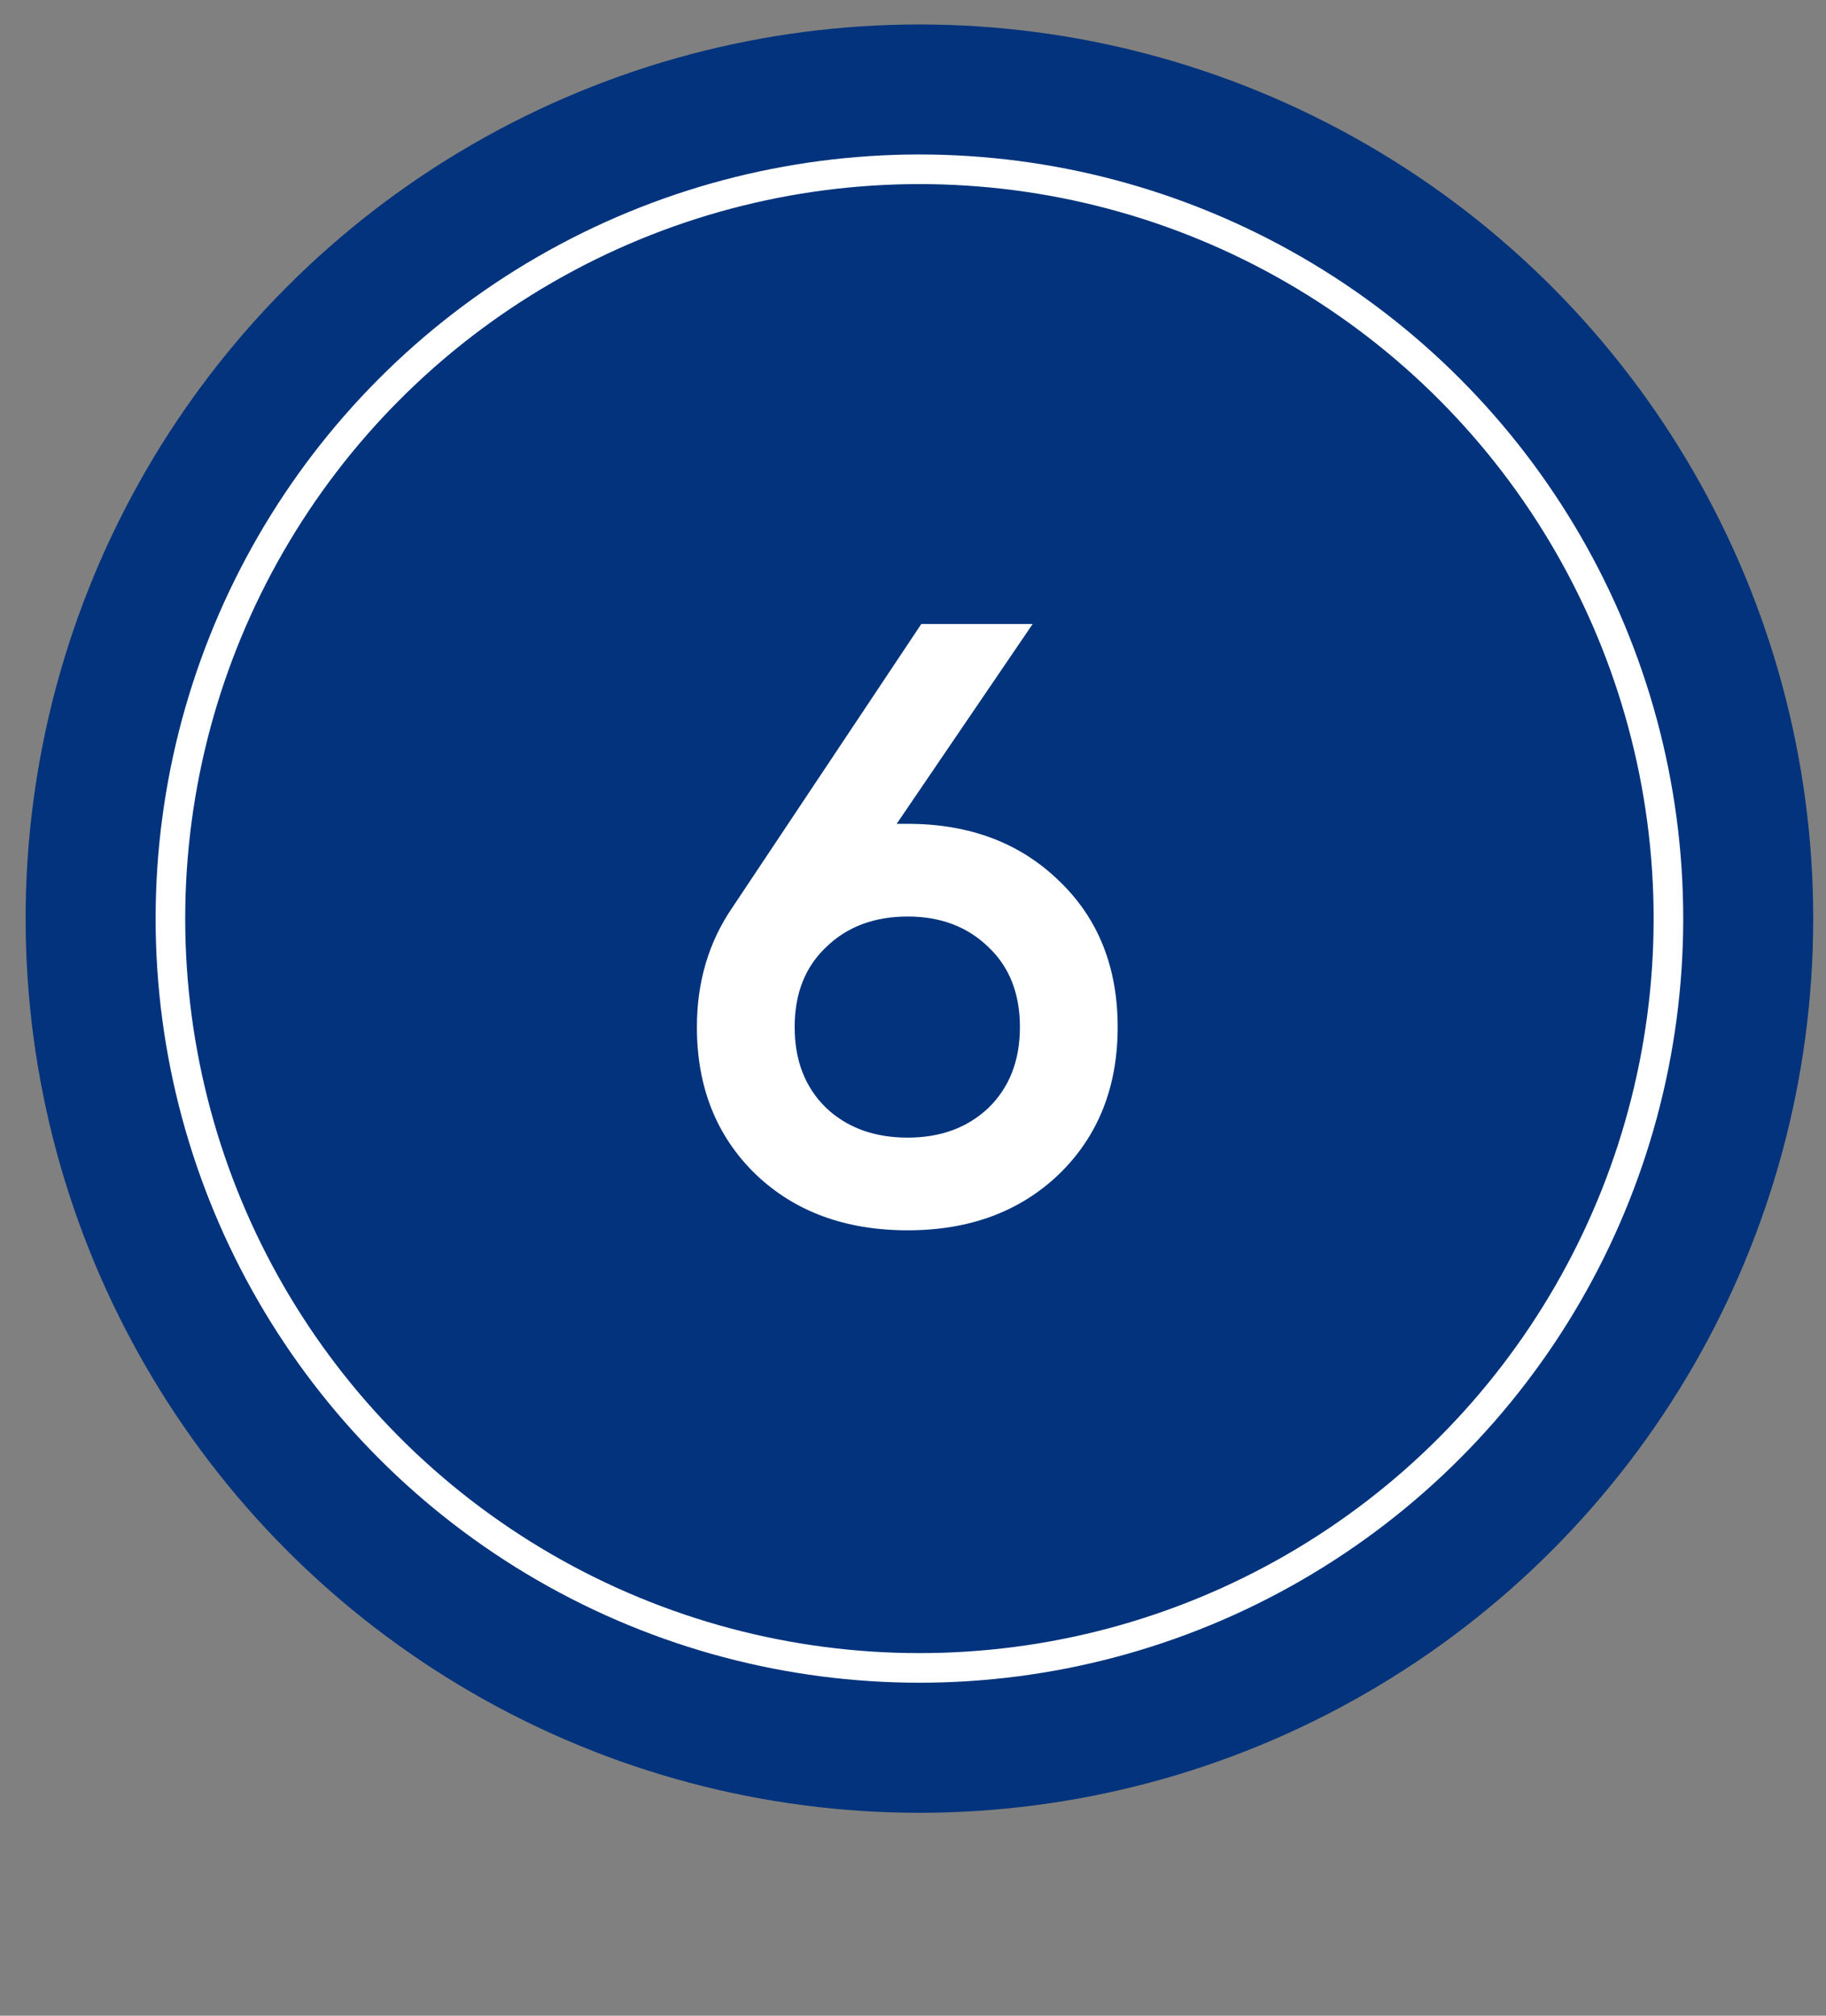 <?xml version="1.0" encoding="UTF-8"?> <svg xmlns="http://www.w3.org/2000/svg" width="58" height="64" viewBox="0 0 58 64" fill="none"><rect x="0" y="0" width="58" height="64" fill="#808080" stroke="none"/> <circle cx="29.204" cy="29.167" r="28.39" fill="#02337C"></circle> <circle cx="29.204" cy="29.166" r="23.791" stroke="white" stroke-width="0.94"></circle> <path d="M28.832 26.157C30.794 26.157 32.396 26.76 33.638 27.966C34.88 29.154 35.501 30.702 35.501 32.61C35.501 34.518 34.88 36.075 33.638 37.281C32.396 38.469 30.794 39.063 28.832 39.063C26.852 39.063 25.241 38.469 23.999 37.281C22.757 36.075 22.136 34.518 22.136 32.61C22.136 31.17 22.514 29.901 23.27 28.803L29.264 19.812H32.801L28.481 26.157H28.832ZM28.832 36.12C29.876 36.12 30.731 35.805 31.397 35.175C32.063 34.527 32.396 33.672 32.396 32.61C32.396 31.548 32.063 30.702 31.397 30.072C30.731 29.424 29.876 29.1 28.832 29.1C27.77 29.1 26.906 29.424 26.24 30.072C25.574 30.702 25.241 31.548 25.241 32.61C25.241 33.672 25.574 34.527 26.24 35.175C26.906 35.805 27.77 36.12 28.832 36.12Z" fill="white"></path> </svg> 